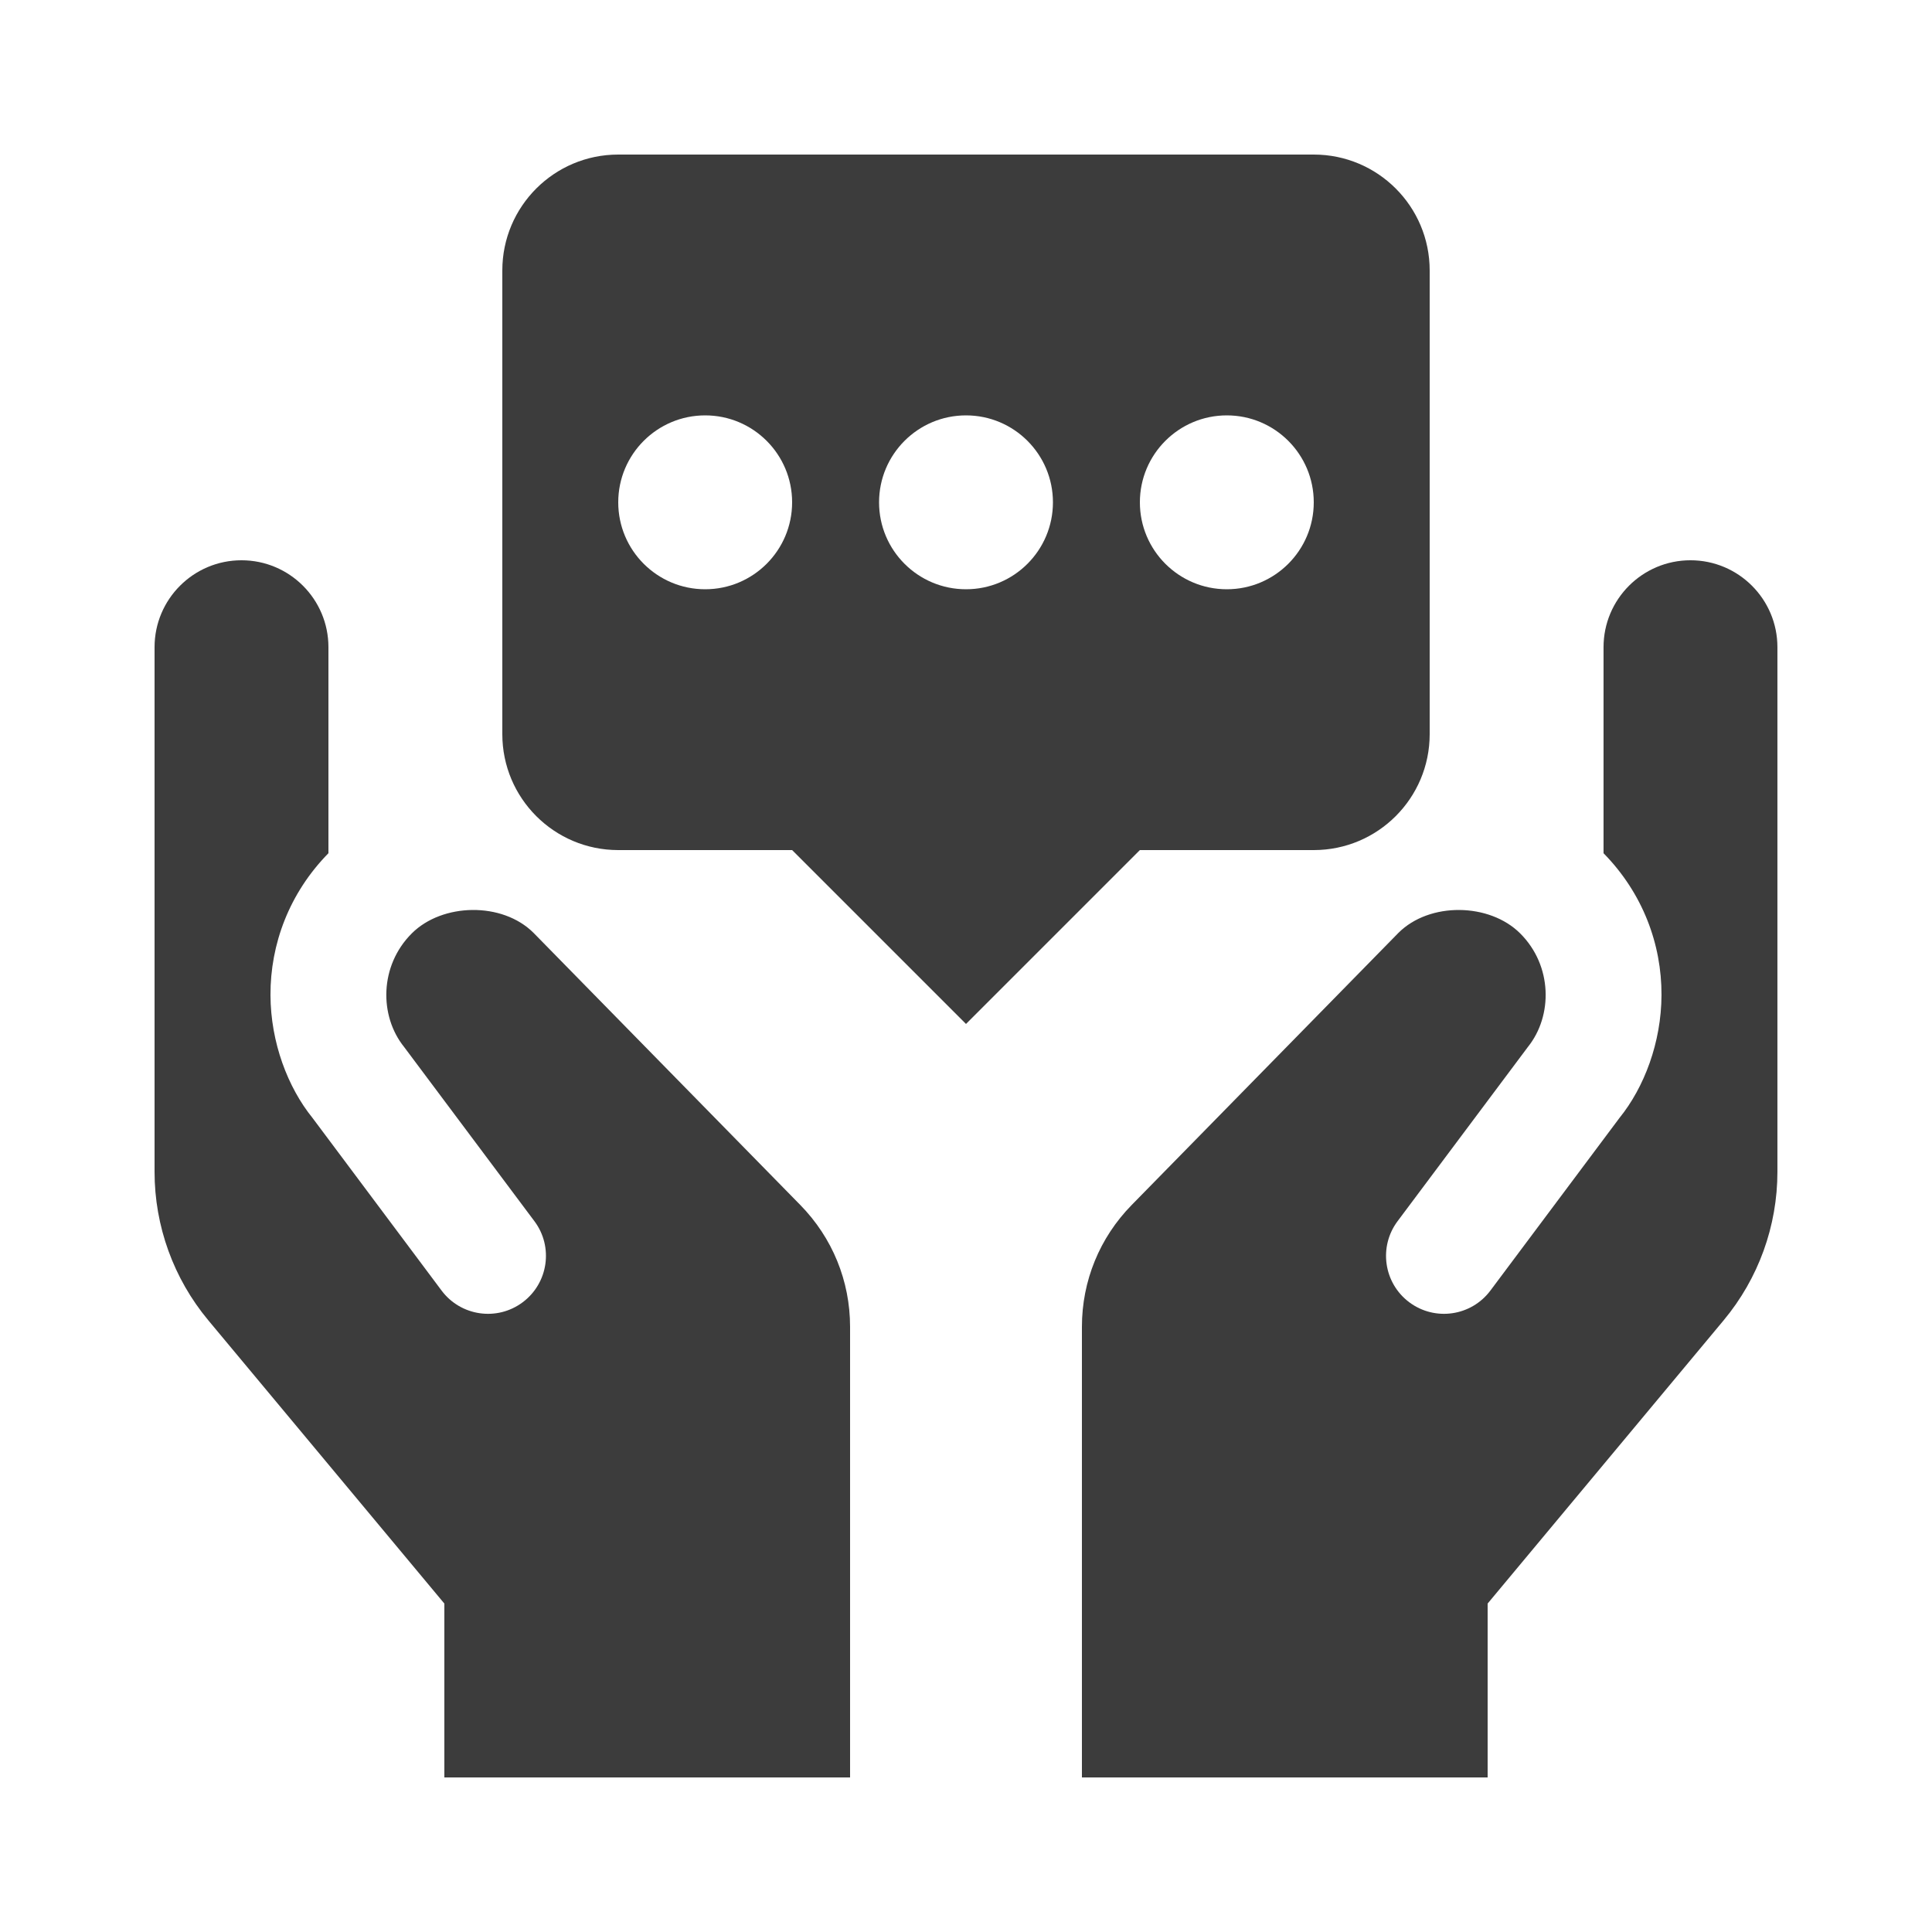 <?xml version="1.0" encoding="UTF-8"?>
<svg width="1200pt" height="1200pt" version="1.1" viewBox="0 0 1200 1200" xmlns="http://www.w3.org/2000/svg">
 <g fill="#3c3c3c">
  <path d="m276 1104v-108l-146.63-175.95c-21.562-25.883-33.371-58.5-33.371-92.195v-325.86c0-29.82 24.18-54 54-54s54 24.18 54 54v127.95c-24.395 24.852-36.121 56.555-36 88.141 0.109 29.461 10.801 57.359 26.102 76.273l80.172 107.23c11.902 15.91 34.441 19.199 50.375 7.273 15.926-11.902 19.199-34.477 7.273-50.375l-80.965-108.25c-15.492-19.285-15.289-50.449 4.801-70.477 18.91-18.91 56.195-19.801 75.672-0.312l165.67 169.01c19.93 20.352 30.898 47.195 30.898 75.637v279.91z"/>
  <path d="m672 1104v-279.91c0-28.441 10.969-55.285 30.887-75.625l165.67-169.01c19.379-19.379 56.617-18.73 75.672 0.312 20.09 20.016 20.293 51.191 4.801 70.477l-80.965 108.25c-11.914 15.91-8.652 38.484 7.273 50.375 15.949 11.914 38.484 8.629 50.375-7.273l80.172-107.23c15.312-18.91 25.992-46.812 26.102-76.273 0.121-31.598-11.605-63.289-36-88.141v-127.96c0-29.82 24.18-54 54-54 29.82 0 54 24.18 54 54v325.86c0 33.684-11.809 66.312-33.371 92.184l-146.62 175.96v108z"/>
  <path d="m816 96h-432c-39.77 0-72 32.23-72 72v288c0 39.77 32.23 72 72 72h108l108 108 108-108h108c39.77 0 72-32.23 72-72v-288c0-39.77-32.23-72-72-72zm-378 270c-29.82 0-54-24.18-54-54s24.18-54 54-54 54 24.18 54 54-24.18 54-54 54zm162 0c-29.82 0-54-24.18-54-54s24.18-54 54-54 54 24.18 54 54-24.18 54-54 54zm162 0c-29.82 0-54-24.18-54-54s24.18-54 54-54 54 24.18 54 54-24.18 54-54 54z"/>
 </g>
</svg>
